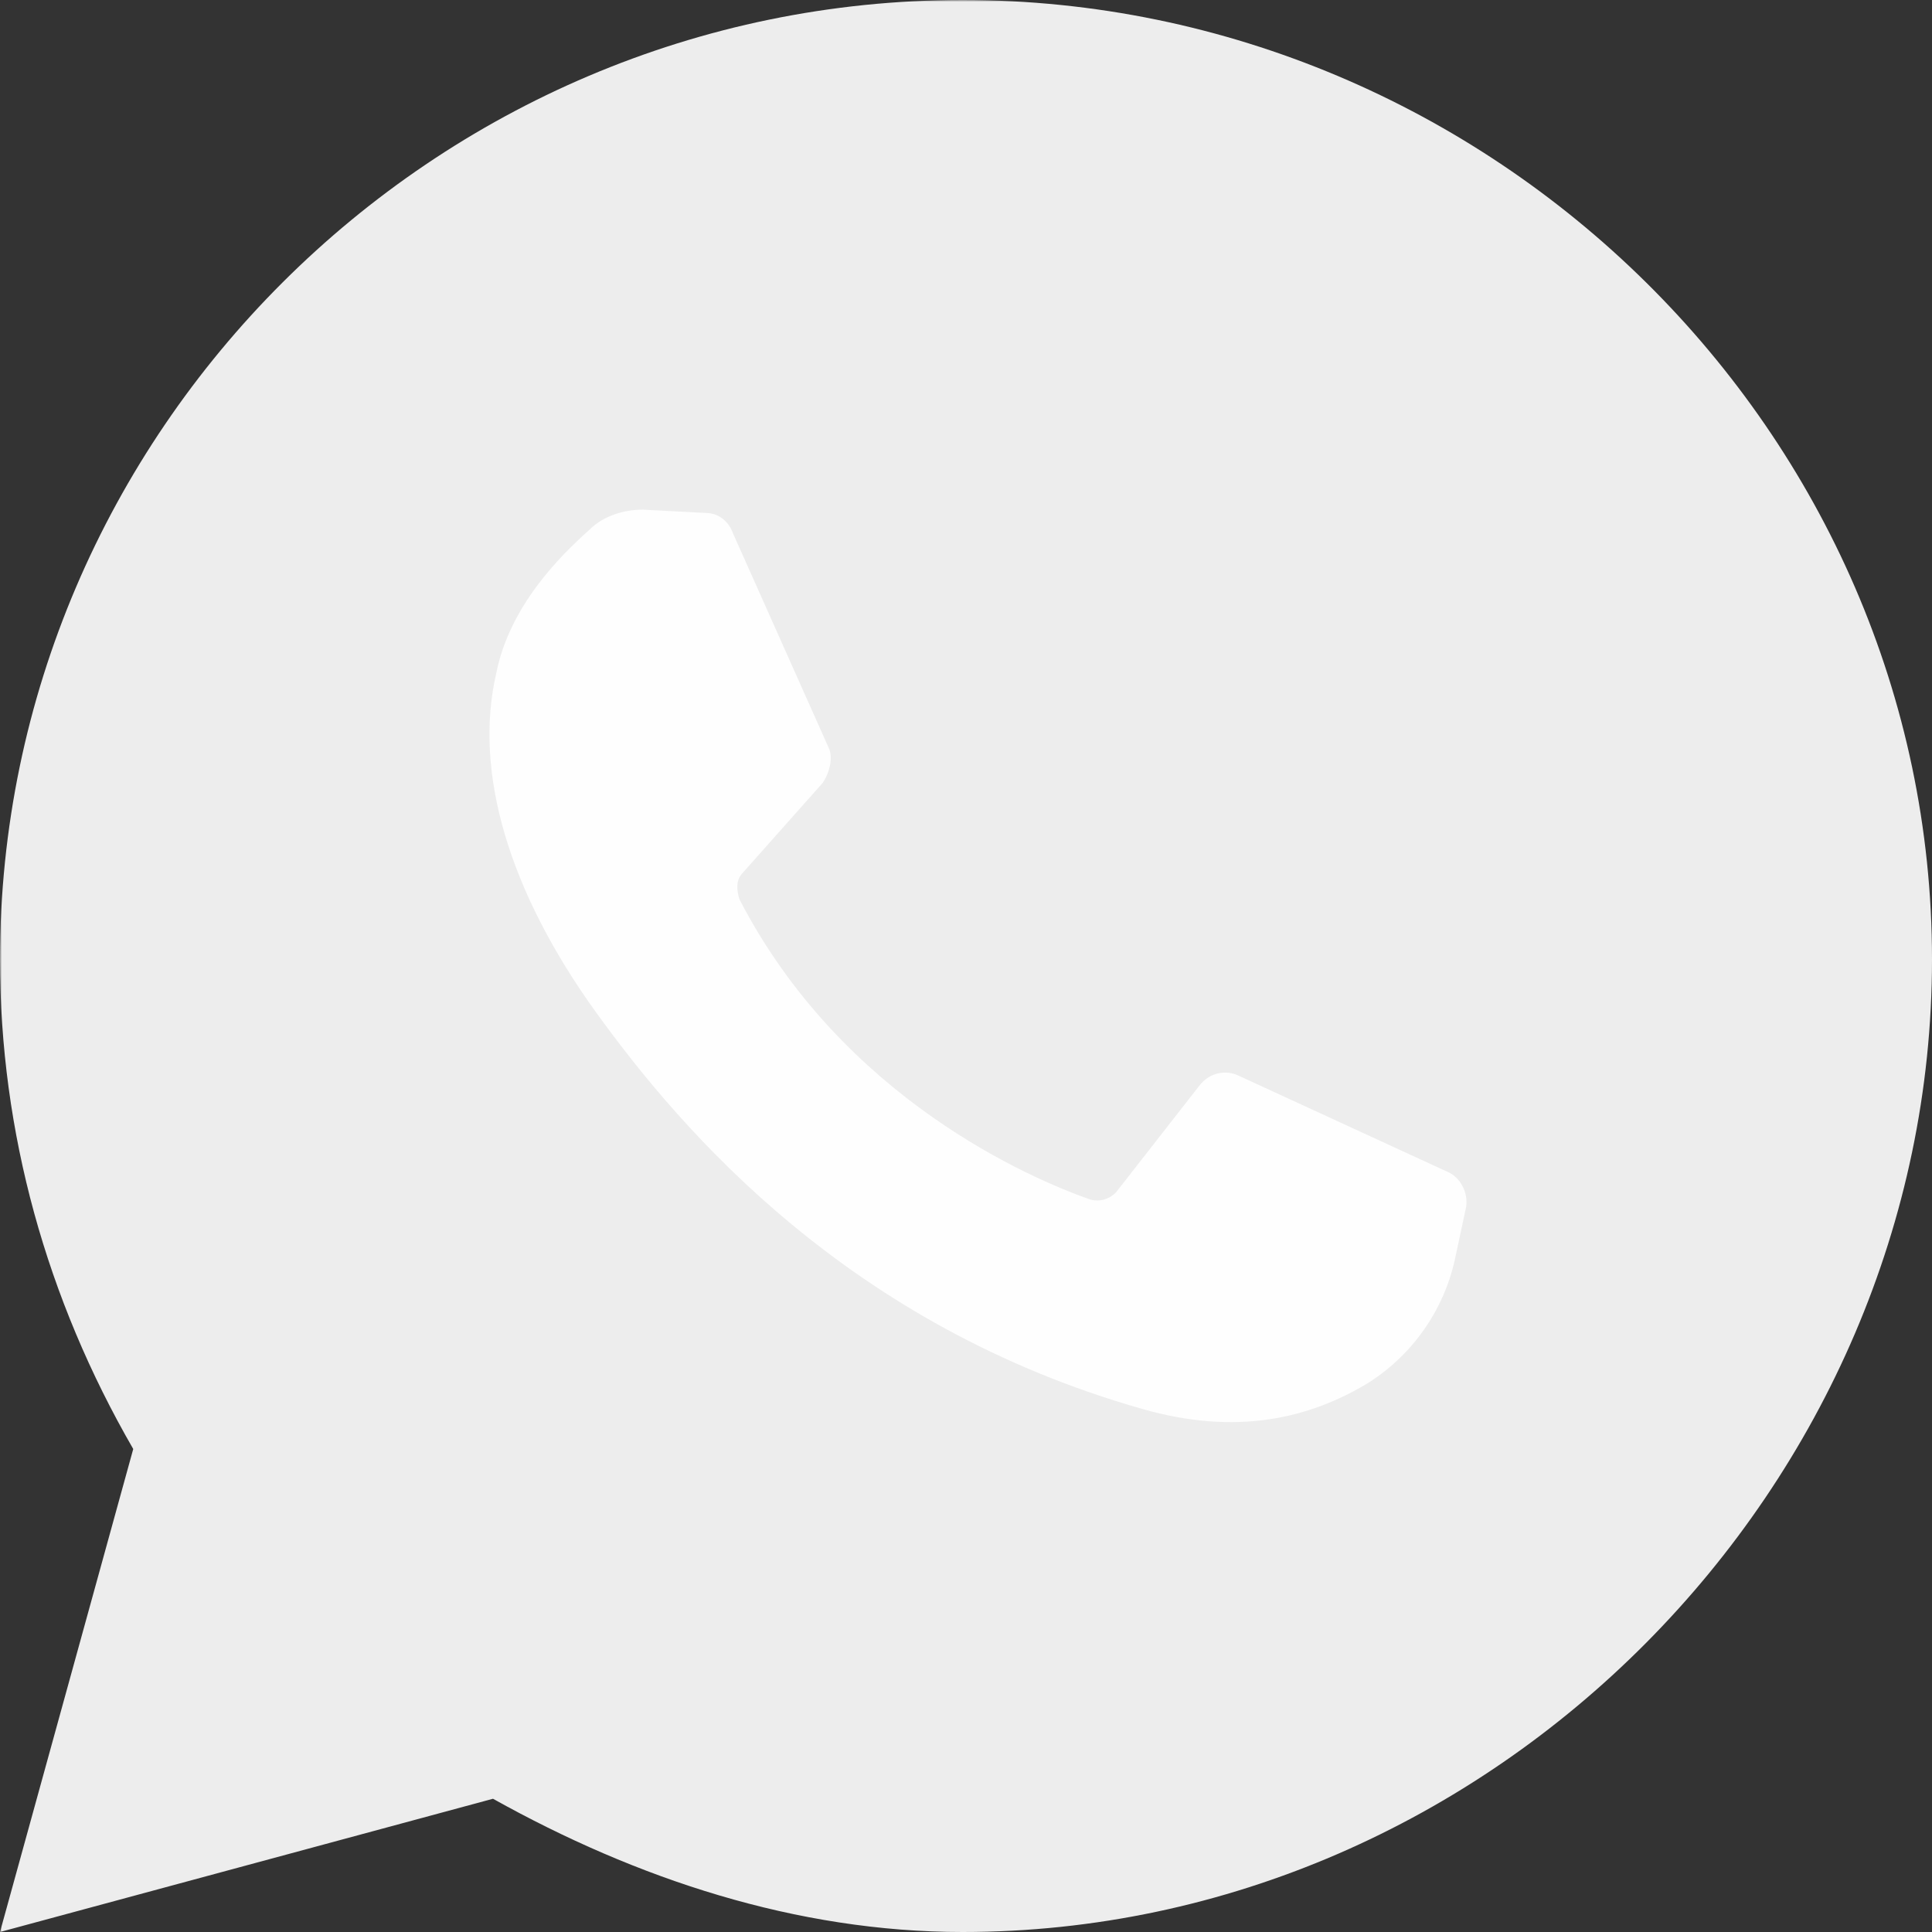 <?xml version="1.0" encoding="iso-8859-1"?>
<!-- Modified to apply masking effect that erases the green path -->
<svg height="800px" width="800px" viewBox="0 0 512 512"
  version="1.1" xmlns="http://www.w3.org/2000/svg"
  xmlns:xlink="http://www.w3.org/1999/xlink">
  
  <rect x="0" y="0" width="512" height="512" fill="#333333" stroke="none"/>
  
  <defs>
    <mask id="erasePath">
      <!-- Fond blanc = visible -->
      <rect width="100%" height="100%" fill="white" />
      <!-- Le path vert devient noir = zone masquée (effacée) -->
      <path fill="black" d="M137.71,430.786l7.945,4.414c32.662,20.303,70.621,32.662,110.345,32.662
        c115.641,0,211.862-96.221,211.862-213.628S371.641,44.138,255.117,44.138S44.138,137.71,44.138,254.234
        c0,40.607,11.476,80.331,32.662,113.876l5.297,7.945l-20.303,74.152L137.71,430.786z"/>
    </mask>
  </defs>

  <!-- Tout le contenu visible est dans ce groupe masqué -->
  <g mask="url(#erasePath)">
    <path style="fill:#EDEDED;" d="M0,512l35.31-128C12.359,344.276,0,300.138,0,254.234C0,114.759,114.759,0,255.117,0
      S512,114.759,512,254.234S395.476,512,255.117,512c-44.138,0-86.51-14.124-124.469-35.31L0,512z"/>

    
  </g>
<path style="fill:#FEFEFE;" d="M187.145,135.945l-16.772-0.883c-5.297,0-10.593,1.766-14.124,5.297
      c-7.945,7.062-21.186,20.303-24.717,37.959c-6.179,26.483,3.531,58.262,26.483,90.041s67.09,82.979,144.772,105.048
      c24.717,7.062,44.138,2.648,60.028-7.062c12.359-7.945,20.303-20.303,22.952-33.545l2.648-12.359
      c0.883-3.531-0.883-7.945-4.414-9.71l-55.614-25.6c-3.531-1.766-7.945-0.883-10.593,2.648l-22.069,28.248
      c-1.766,1.766-4.414,2.648-7.062,1.766c-15.007-5.297-65.324-26.483-92.69-79.448c-0.883-2.648-0.883-5.297,0.883-7.062
      l21.186-23.834c1.766-2.648,2.648-6.179,1.766-8.828l-25.6-57.379C193.324,138.593,190.676,135.945,187.145,135.945"/>
</svg>